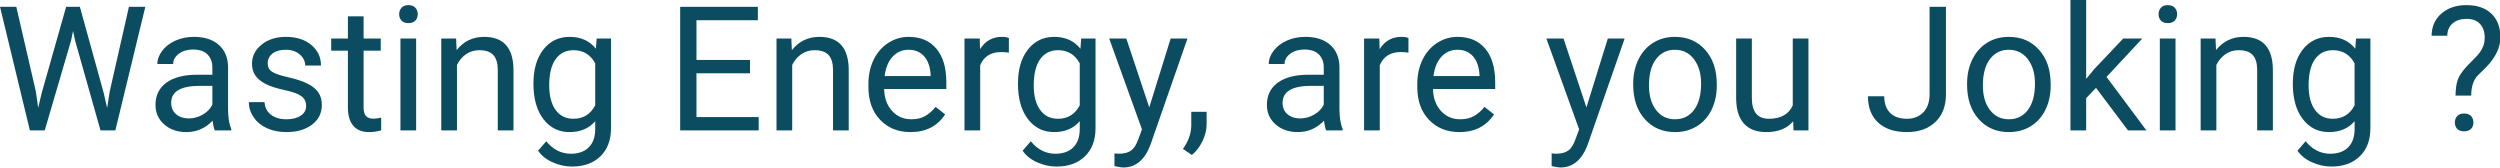 <?xml version="1.0" encoding="UTF-8" standalone="no"?>
<!DOCTYPE svg PUBLIC "-//W3C//DTD SVG 1.1//EN" "http://www.w3.org/Graphics/SVG/1.1/DTD/svg11.dtd">
<svg width="100%" height="100%" viewBox="0 0 1500 101" version="1.1" xmlns="http://www.w3.org/2000/svg" xmlns:xlink="http://www.w3.org/1999/xlink" xml:space="preserve" xmlns:serif="http://www.serif.com/" style="fill-rule:evenodd;clip-rule:evenodd;stroke-linejoin:round;stroke-miterlimit:2;">
    <g transform="matrix(1,0,0,1,-250,-199.773)">
        <g id="jokolabs-claim-areyoujoking" transform="matrix(0.667,0,0,0.667,206.881,85.913)">
            <path d="M96.875,252.957L99.013,267.616L102.143,254.408L124.131,176.84L136.499,176.84L157.952,254.408L161.006,267.845L163.373,252.881L180.627,176.84L195.362,176.84L168.412,288L155.051,288L132.147,206.997L130.391,198.522L128.635,206.997L104.892,288L91.531,288L64.657,176.84L79.316,176.84L96.875,252.957Z" style="fill:rgb(12,76,96);fill-rule:nonzero;"/>
            <path d="M257.89,288C257.075,286.371 256.414,283.47 255.905,279.297C249.339,286.117 241.501,289.527 232.39,289.527C224.246,289.527 217.566,287.224 212.349,282.618C207.132,278.011 204.524,272.171 204.524,265.096C204.524,256.494 207.794,249.814 214.334,245.055C220.874,240.296 230.074,237.917 241.933,237.917L255.676,237.917L255.676,231.427C255.676,226.49 254.2,222.559 251.247,219.632C248.295,216.705 243.944,215.242 238.192,215.242C233.153,215.242 228.929,216.514 225.519,219.059C222.109,221.604 220.404,224.683 220.404,228.297L206.203,228.297C206.203,224.175 207.666,220.192 210.593,216.349C213.52,212.506 217.49,209.465 222.503,207.226C227.516,204.986 233.026,203.866 239.032,203.866C248.55,203.866 256.006,206.246 261.401,211.005C266.797,215.764 269.596,222.317 269.8,230.664L269.8,268.684C269.8,276.268 270.767,282.299 272.701,286.778L272.701,288L257.89,288ZM234.451,277.235C238.879,277.235 243.078,276.09 247.048,273.8C251.018,271.509 253.894,268.532 255.676,264.867L255.676,247.918L244.605,247.918C227.3,247.918 218.648,252.983 218.648,263.111C218.648,267.539 220.124,271 223.076,273.494C226.028,275.988 229.82,277.235 234.451,277.235Z" style="fill:rgb(12,76,96);fill-rule:nonzero;"/>
            <path d="M340.038,266.089C340.038,262.271 338.6,259.307 335.725,257.194C332.849,255.082 327.835,253.262 320.684,251.736C313.533,250.209 307.858,248.376 303.659,246.239C299.46,244.101 296.355,241.556 294.345,238.604C292.334,235.652 291.329,232.14 291.329,228.068C291.329,221.299 294.192,215.573 299.918,210.89C305.644,206.208 312.961,203.866 321.868,203.866C331.233,203.866 338.829,206.284 344.657,211.119C350.485,215.955 353.399,222.139 353.399,229.671L339.198,229.671C339.198,225.803 337.557,222.469 334.274,219.67C330.991,216.871 326.856,215.471 321.868,215.471C316.727,215.471 312.706,216.591 309.805,218.83C306.904,221.07 305.453,223.996 305.453,227.61C305.453,231.02 306.802,233.591 309.5,235.321C312.197,237.052 317.071,238.706 324.12,240.284C331.169,241.861 336.883,243.745 341.26,245.933C345.637,248.122 348.882,250.756 350.994,253.835C353.106,256.914 354.162,260.668 354.162,265.096C354.162,272.476 351.21,278.393 345.306,282.847C339.402,287.3 331.742,289.527 322.326,289.527C315.709,289.527 309.856,288.356 304.766,286.015C299.676,283.674 295.694,280.404 292.818,276.204C289.942,272.005 288.504,267.463 288.504,262.577L302.628,262.577C302.883,267.31 304.779,271.064 308.316,273.838C311.854,276.612 316.524,277.999 322.326,277.999C327.67,277.999 331.958,276.917 335.19,274.754C338.422,272.591 340.038,269.702 340.038,266.089Z" style="fill:rgb(12,76,96);fill-rule:nonzero;"/>
            <path d="M391.725,185.391L391.725,205.393L407.147,205.393L407.147,216.311L391.725,216.311L391.725,267.539C391.725,270.848 392.412,273.329 393.786,274.983C395.16,276.637 397.501,277.464 400.81,277.464C402.439,277.464 404.678,277.159 407.528,276.548L407.528,288C403.813,289.018 400.199,289.527 396.687,289.527C390.376,289.527 385.617,287.618 382.41,283.801C379.204,279.984 377.601,274.563 377.601,267.539L377.601,216.311L362.56,216.311L362.56,205.393L377.601,205.393L377.601,185.391L391.725,185.391Z" style="fill:rgb(12,76,96);fill-rule:nonzero;"/>
            <path d="M438.983,288L424.859,288L424.859,205.393L438.983,205.393L438.983,288ZM423.714,183.482C423.714,181.192 424.414,179.257 425.813,177.68C427.213,176.102 429.287,175.313 432.035,175.313C434.784,175.313 436.871,176.102 438.296,177.68C439.721,179.257 440.434,181.192 440.434,183.482C440.434,185.772 439.721,187.681 438.296,189.208C436.871,190.735 434.784,191.498 432.035,191.498C429.287,191.498 427.213,190.735 425.813,189.208C424.414,187.681 423.714,185.772 423.714,183.482Z" style="fill:rgb(12,76,96);fill-rule:nonzero;"/>
            <path d="M474.942,205.393L475.4,215.776C481.711,207.836 489.957,203.866 500.136,203.866C517.594,203.866 526.399,213.715 526.552,233.412L526.552,288L512.428,288L512.428,233.336C512.377,227.381 511.016,222.978 508.344,220.128C505.671,217.278 501.511,215.853 495.861,215.853C491.28,215.853 487.259,217.074 483.798,219.517C480.337,221.96 477.64,225.167 475.706,229.137L475.706,288L461.581,288L461.581,205.393L474.942,205.393Z" style="fill:rgb(12,76,96);fill-rule:nonzero;"/>
            <path d="M544.494,246.01C544.494,233.132 547.471,222.889 553.426,215.28C559.381,207.671 567.27,203.866 577.093,203.866C587.171,203.866 595.035,207.429 600.684,214.555L601.372,205.393L614.274,205.393L614.274,286.015C614.274,296.703 611.106,305.127 604.769,311.286C598.432,317.444 589.92,320.524 579.231,320.524C573.276,320.524 567.448,319.251 561.748,316.706C556.047,314.161 551.696,310.675 548.693,306.247L556.022,297.772C562.079,305.254 569.484,308.995 578.239,308.995C585.11,308.995 590.467,307.061 594.309,303.193C598.152,299.325 600.074,293.879 600.074,286.855L600.074,279.755C594.424,286.269 586.713,289.527 576.941,289.527C567.27,289.527 559.445,285.633 553.464,277.846C547.484,270.059 544.494,259.446 544.494,246.01ZM558.694,247.613C558.694,256.927 560.603,264.244 564.42,269.562C568.237,274.881 573.581,277.541 580.453,277.541C589.36,277.541 595.9,273.494 600.074,265.401L600.074,227.686C595.747,219.797 589.258,215.853 580.605,215.853C573.734,215.853 568.364,218.525 564.496,223.869C560.628,229.213 558.694,237.128 558.694,247.613Z" style="fill:rgb(12,76,96);fill-rule:nonzero;"/>
            <path d="M739.329,236.619L691.155,236.619L691.155,276.014L747.117,276.014L747.117,288L676.496,288L676.496,176.84L746.353,176.84L746.353,188.903L691.155,188.903L691.155,224.633L739.329,224.633L739.329,236.619Z" style="fill:rgb(12,76,96);fill-rule:nonzero;"/>
            <path d="M776.51,205.393L776.968,215.776C783.279,207.836 791.525,203.866 801.704,203.866C819.162,203.866 827.967,213.715 828.12,233.412L828.12,288L813.996,288L813.996,233.336C813.945,227.381 812.584,222.978 809.911,220.128C807.239,217.278 803.078,215.853 797.429,215.853C792.848,215.853 788.827,217.074 785.366,219.517C781.905,221.96 779.207,225.167 777.273,229.137L777.273,288L763.149,288L763.149,205.393L776.51,205.393Z" style="fill:rgb(12,76,96);fill-rule:nonzero;"/>
            <path d="M883.7,289.527C872.503,289.527 863.392,285.85 856.368,278.495C849.344,271.14 845.832,261.304 845.832,248.987L845.832,246.391C845.832,238.197 847.397,230.88 850.528,224.442C853.658,218.003 858.035,212.964 863.659,209.325C869.283,205.686 875.378,203.866 881.944,203.866C892.683,203.866 901.031,207.404 906.986,214.479C912.941,221.553 915.918,231.682 915.918,244.864L915.918,250.743L859.956,250.743C860.16,258.887 862.539,265.465 867.095,270.479C871.65,275.492 877.44,277.999 884.464,277.999C889.451,277.999 893.676,276.981 897.137,274.945C900.598,272.909 903.626,270.211 906.222,266.852L914.849,273.571C907.927,284.208 897.544,289.527 883.7,289.527ZM881.944,215.471C876.244,215.471 871.459,217.545 867.591,221.693C863.723,225.841 861.331,231.656 860.414,239.138L901.794,239.138L901.794,238.07C901.387,230.893 899.453,225.332 895.992,221.388C892.531,217.443 887.848,215.471 881.944,215.471Z" style="fill:rgb(12,76,96);fill-rule:nonzero;"/>
            <path d="M972.185,218.067C970.048,217.711 967.732,217.532 965.238,217.532C955.975,217.532 949.689,221.477 946.38,229.366L946.38,288L932.256,288L932.256,205.393L945.999,205.393L946.228,214.937C950.859,207.556 957.425,203.866 965.925,203.866C968.673,203.866 970.76,204.223 972.185,204.935L972.185,218.067Z" style="fill:rgb(12,76,96);fill-rule:nonzero;"/>
            <path d="M980.354,246.01C980.354,233.132 983.332,222.889 989.287,215.28C995.242,207.671 1003.13,203.866 1012.95,203.866C1023.03,203.866 1030.9,207.429 1036.55,214.555L1037.23,205.393L1050.13,205.393L1050.13,286.015C1050.13,296.703 1046.97,305.127 1040.63,311.286C1034.29,317.444 1025.78,320.524 1015.09,320.524C1009.14,320.524 1003.31,319.251 997.609,316.706C991.908,314.161 987.556,310.675 984.554,306.247L991.883,297.772C997.94,305.254 1005.35,308.995 1014.1,308.995C1020.97,308.995 1026.33,307.061 1030.17,303.193C1034.01,299.325 1035.93,293.879 1035.93,286.855L1035.93,279.755C1030.29,286.269 1022.57,289.527 1012.8,289.527C1003.13,289.527 995.306,285.633 989.325,277.846C983.345,270.059 980.354,259.446 980.354,246.01ZM994.555,247.613C994.555,256.927 996.464,264.244 1000.28,269.562C1004.1,274.881 1009.44,277.541 1016.31,277.541C1025.22,277.541 1031.76,273.494 1035.93,265.401L1035.93,227.686C1031.61,219.797 1025.12,215.853 1016.47,215.853C1009.6,215.853 1004.23,218.525 1000.36,223.869C996.489,229.213 994.555,237.128 994.555,247.613Z" style="fill:rgb(12,76,96);fill-rule:nonzero;"/>
            <path d="M1098.46,267.31L1117.7,205.393L1132.82,205.393L1099.61,300.75C1094.47,314.492 1086.3,321.363 1075.1,321.363L1072.43,321.134L1067.16,320.142L1067.16,308.69L1070.98,308.995C1075.76,308.995 1079.49,308.028 1082.16,306.094C1084.83,304.16 1087.04,300.623 1088.77,295.482L1091.9,287.084L1062.43,205.393L1077.85,205.393L1098.46,267.31Z" style="fill:rgb(12,76,96);fill-rule:nonzero;"/>
            <path d="M1136.79,310.14L1128.77,304.643C1133.56,297.976 1136.05,291.105 1136.25,284.03L1136.25,271.28L1150.07,271.28L1150.07,282.35C1150.07,287.491 1148.81,292.632 1146.29,297.772C1143.77,302.913 1140.61,307.036 1136.79,310.14Z" style="fill:rgb(12,76,96);fill-rule:nonzero;"/>
            <path d="M1257.64,288C1256.83,286.371 1256.17,283.47 1255.66,279.297C1249.09,286.117 1241.26,289.527 1232.14,289.527C1224,289.527 1217.32,287.224 1212.1,282.618C1206.89,278.011 1204.28,272.171 1204.28,265.096C1204.28,256.494 1207.55,249.814 1214.09,245.055C1220.63,240.296 1229.83,237.917 1241.69,237.917L1255.43,237.917L1255.43,231.427C1255.43,226.49 1253.95,222.559 1251,219.632C1248.05,216.705 1243.7,215.242 1237.95,215.242C1232.91,215.242 1228.68,216.514 1225.27,219.059C1221.86,221.604 1220.16,224.683 1220.16,228.297L1205.96,228.297C1205.96,224.175 1207.42,220.192 1210.35,216.349C1213.27,212.506 1217.24,209.465 1222.26,207.226C1227.27,204.986 1232.78,203.866 1238.79,203.866C1248.3,203.866 1255.76,206.246 1261.16,211.005C1266.55,215.764 1269.35,222.317 1269.55,230.664L1269.55,268.684C1269.55,276.268 1270.52,282.299 1272.45,286.778L1272.45,288L1257.64,288ZM1234.21,277.235C1238.63,277.235 1242.83,276.09 1246.8,273.8C1250.77,271.509 1253.65,268.532 1255.43,264.867L1255.43,247.918L1244.36,247.918C1227.06,247.918 1218.4,252.983 1218.4,263.111C1218.4,267.539 1219.88,271 1222.83,273.494C1225.78,275.988 1229.57,277.235 1234.21,277.235Z" style="fill:rgb(12,76,96);fill-rule:nonzero;"/>
            <path d="M1331.62,218.067C1329.49,217.711 1327.17,217.532 1324.68,217.532C1315.41,217.532 1309.13,221.477 1305.82,229.366L1305.82,288L1291.69,288L1291.69,205.393L1305.44,205.393L1305.67,214.937C1310.3,207.556 1316.86,203.866 1325.36,203.866C1328.11,203.866 1330.2,204.223 1331.62,204.935L1331.62,218.067Z" style="fill:rgb(12,76,96);fill-rule:nonzero;"/>
            <path d="M1377.43,289.527C1366.23,289.527 1357.12,285.85 1350.1,278.495C1343.08,271.14 1339.56,261.304 1339.56,248.987L1339.56,246.391C1339.56,238.197 1341.13,230.88 1344.26,224.442C1347.39,218.003 1351.77,212.964 1357.39,209.325C1363.02,205.686 1369.11,203.866 1375.68,203.866C1386.41,203.866 1394.76,207.404 1400.72,214.479C1406.67,221.553 1409.65,231.682 1409.65,244.864L1409.65,250.743L1353.69,250.743C1353.89,258.887 1356.27,265.465 1360.83,270.479C1365.38,275.492 1371.17,277.999 1378.19,277.999C1383.18,277.999 1387.41,276.981 1390.87,274.945C1394.33,272.909 1397.36,270.211 1399.95,266.852L1408.58,273.571C1401.66,284.208 1391.28,289.527 1377.43,289.527ZM1375.68,215.471C1369.98,215.471 1365.19,217.545 1361.32,221.693C1357.45,225.841 1355.06,231.656 1354.15,239.138L1395.53,239.138L1395.53,238.07C1395.12,230.893 1393.18,225.332 1389.72,221.388C1386.26,217.443 1381.58,215.471 1375.68,215.471Z" style="fill:rgb(12,76,96);fill-rule:nonzero;"/>
            <path d="M1491.72,267.31L1510.96,205.393L1526.08,205.393L1492.87,300.75C1487.73,314.492 1479.56,321.363 1468.36,321.363L1465.69,321.134L1460.42,320.142L1460.42,308.69L1464.24,308.995C1469.02,308.995 1472.75,308.028 1475.42,306.094C1478.09,304.16 1480.3,300.623 1482.03,295.482L1485.16,287.084L1455.69,205.393L1471.11,205.393L1491.72,267.31Z" style="fill:rgb(12,76,96);fill-rule:nonzero;"/>
            <path d="M1533.79,245.933C1533.79,237.84 1535.38,230.562 1538.56,224.098C1541.74,217.634 1546.17,212.646 1551.85,209.134C1557.52,205.622 1564,203.866 1571.28,203.866C1582.52,203.866 1591.62,207.76 1598.57,215.547C1605.52,223.335 1608.99,233.692 1608.99,246.62L1608.99,247.613C1608.99,255.655 1607.45,262.869 1604.37,269.257C1601.29,275.645 1596.89,280.62 1591.16,284.183C1585.44,287.746 1578.86,289.527 1571.43,289.527C1560.23,289.527 1551.16,285.633 1544.21,277.846C1537.26,270.059 1533.79,259.752 1533.79,246.926L1533.79,245.933ZM1547.99,247.613C1547.99,256.774 1550.11,264.129 1554.36,269.677C1558.61,275.225 1564.3,277.999 1571.43,277.999C1578.6,277.999 1584.3,275.187 1588.53,269.562C1592.75,263.938 1594.87,256.062 1594.87,245.933C1594.87,236.873 1592.72,229.531 1588.41,223.907C1584.11,218.283 1578.4,215.471 1571.28,215.471C1564.3,215.471 1558.68,218.245 1554.4,223.793C1550.13,229.341 1547.99,237.281 1547.99,247.613Z" style="fill:rgb(12,76,96);fill-rule:nonzero;"/>
            <path d="M1677.7,279.831C1672.2,286.295 1664.14,289.527 1653.5,289.527C1644.69,289.527 1637.99,286.969 1633.38,281.854C1628.78,276.739 1626.45,269.168 1626.4,259.141L1626.4,205.393L1640.52,205.393L1640.52,258.759C1640.52,271.28 1645.61,277.541 1655.79,277.541C1666.58,277.541 1673.76,273.52 1677.32,265.478L1677.32,205.393L1691.44,205.393L1691.44,288L1678.01,288L1677.7,279.831Z" style="fill:rgb(12,76,96);fill-rule:nonzero;"/>
            <path d="M1800.39,176.84L1815.12,176.84L1815.12,255.553C1815.12,266.19 1811.93,274.512 1805.54,280.518C1799.16,286.524 1790.64,289.527 1780.01,289.527C1768.96,289.527 1760.36,286.702 1754.2,281.052C1748.04,275.403 1744.96,267.488 1744.96,257.309L1759.62,257.309C1759.62,263.671 1761.36,268.633 1764.85,272.196C1768.34,275.759 1773.39,277.541 1780.01,277.541C1786.06,277.541 1790.96,275.632 1794.7,271.815C1798.44,267.997 1800.34,262.653 1800.39,255.782L1800.39,176.84Z" style="fill:rgb(12,76,96);fill-rule:nonzero;"/>
            <path d="M1834.13,245.933C1834.13,237.84 1835.73,230.562 1838.91,224.098C1842.09,217.634 1846.52,212.646 1852.19,209.134C1857.87,205.622 1864.34,203.866 1871.62,203.866C1882.87,203.866 1891.97,207.76 1898.91,215.547C1905.86,223.335 1909.34,233.692 1909.34,246.62L1909.34,247.613C1909.34,255.655 1907.8,262.869 1904.72,269.257C1901.64,275.645 1897.24,280.62 1891.51,284.183C1885.78,287.746 1879.2,289.527 1871.77,289.527C1860.58,289.527 1851.5,285.633 1844.56,277.846C1837.61,270.059 1834.13,259.752 1834.13,246.926L1834.13,245.933ZM1848.34,247.613C1848.34,256.774 1850.46,264.129 1854.71,269.677C1858.96,275.225 1864.65,277.999 1871.77,277.999C1878.95,277.999 1884.65,275.187 1888.88,269.562C1893.1,263.938 1895.21,256.062 1895.21,245.933C1895.21,236.873 1893.06,229.531 1888.76,223.907C1884.46,218.283 1878.75,215.471 1871.62,215.471C1864.65,215.471 1859.02,218.245 1854.75,223.793C1850.47,229.341 1848.34,237.281 1848.34,247.613Z" style="fill:rgb(12,76,96);fill-rule:nonzero;"/>
            <path d="M1950.11,249.751L1941.25,258.988L1941.25,288L1927.12,288L1927.12,170.732L1941.25,170.732L1941.25,241.658L1948.81,232.573L1974.54,205.393L1991.71,205.393L1959.57,239.902L1995.46,288L1978.89,288L1950.11,249.751Z" style="fill:rgb(12,76,96);fill-rule:nonzero;"/>
            <path d="M2021.64,288L2007.52,288L2007.52,205.393L2021.64,205.393L2021.64,288ZM2006.37,183.482C2006.37,181.192 2007.07,179.257 2008.47,177.68C2009.87,176.102 2011.94,175.313 2014.69,175.313C2017.44,175.313 2019.53,176.102 2020.95,177.68C2022.38,179.257 2023.09,181.192 2023.09,183.482C2023.09,185.772 2022.38,187.681 2020.95,189.208C2019.53,190.735 2017.44,191.498 2014.69,191.498C2011.94,191.498 2009.87,190.735 2008.47,189.208C2007.07,187.681 2006.37,185.772 2006.37,183.482Z" style="fill:rgb(12,76,96);fill-rule:nonzero;"/>
            <path d="M2057.6,205.393L2058.06,215.776C2064.37,207.836 2072.62,203.866 2082.8,203.866C2100.25,203.866 2109.06,213.715 2109.21,233.412L2109.21,288L2095.09,288L2095.09,233.336C2095.04,227.381 2093.67,222.978 2091,220.128C2088.33,217.278 2084.17,215.853 2078.52,215.853C2073.94,215.853 2069.92,217.074 2066.46,219.517C2063,221.96 2060.3,225.167 2058.36,229.137L2058.36,288L2044.24,288L2044.24,205.393L2057.6,205.393Z" style="fill:rgb(12,76,96);fill-rule:nonzero;"/>
            <path d="M2127.15,246.01C2127.15,233.132 2130.13,222.889 2136.09,215.28C2142.04,207.671 2149.93,203.866 2159.75,203.866C2169.83,203.866 2177.69,207.429 2183.34,214.555L2184.03,205.393L2196.93,205.393L2196.93,286.015C2196.93,296.703 2193.76,305.127 2187.43,311.286C2181.09,317.444 2172.58,320.524 2161.89,320.524C2155.93,320.524 2150.11,319.251 2144.41,316.706C2138.71,314.161 2134.35,310.675 2131.35,306.247L2138.68,297.772C2144.74,305.254 2152.14,308.995 2160.9,308.995C2167.77,308.995 2173.12,307.061 2176.97,303.193C2180.81,299.325 2182.73,293.879 2182.73,286.855L2182.73,279.755C2177.08,286.269 2169.37,289.527 2159.6,289.527C2149.93,289.527 2142.1,285.633 2136.12,277.846C2130.14,270.059 2127.15,259.446 2127.15,246.01ZM2141.35,247.613C2141.35,256.927 2143.26,264.244 2147.08,269.562C2150.9,274.881 2156.24,277.541 2163.11,277.541C2172.02,277.541 2178.56,273.494 2182.73,265.401L2182.73,227.686C2178.41,219.797 2171.92,215.853 2163.26,215.853C2156.39,215.853 2151.02,218.525 2147.16,223.869C2143.29,229.213 2141.35,237.128 2141.35,247.613Z" style="fill:rgb(12,76,96);fill-rule:nonzero;"/>
            <path d="M2273.51,256.698C2273.61,250.641 2274.3,245.857 2275.57,242.345C2276.84,238.833 2279.44,234.939 2283.36,230.664L2293.36,220.357C2297.63,215.522 2299.77,210.33 2299.77,204.783C2299.77,199.438 2298.37,195.252 2295.57,192.224C2292.77,189.195 2288.7,187.681 2283.36,187.681C2278.16,187.681 2273.99,189.055 2270.84,191.804C2267.68,194.552 2266.1,198.242 2266.1,202.874L2251.98,202.874C2252.08,194.628 2255.02,187.974 2260.8,182.909C2266.57,177.845 2274.09,175.313 2283.36,175.313C2292.98,175.313 2300.47,177.896 2305.84,183.062C2311.21,188.228 2313.89,195.316 2313.89,204.324C2313.89,213.232 2309.77,222.011 2301.53,230.664L2293.2,238.909C2289.49,243.032 2287.63,248.962 2287.63,256.698L2273.51,256.698ZM2272.9,280.9C2272.9,278.609 2273.6,276.688 2275,275.136C2276.4,273.583 2278.47,272.807 2281.22,272.807C2283.97,272.807 2286.05,273.583 2287.48,275.136C2288.9,276.688 2289.62,278.609 2289.62,280.9C2289.62,283.19 2288.9,285.086 2287.48,286.588C2286.05,288.089 2283.97,288.84 2281.22,288.84C2278.47,288.84 2276.4,288.089 2275,286.588C2273.6,285.086 2272.9,283.19 2272.9,280.9Z" style="fill:rgb(12,76,96);fill-rule:nonzero;"/>
        </g>
    </g>
</svg>
